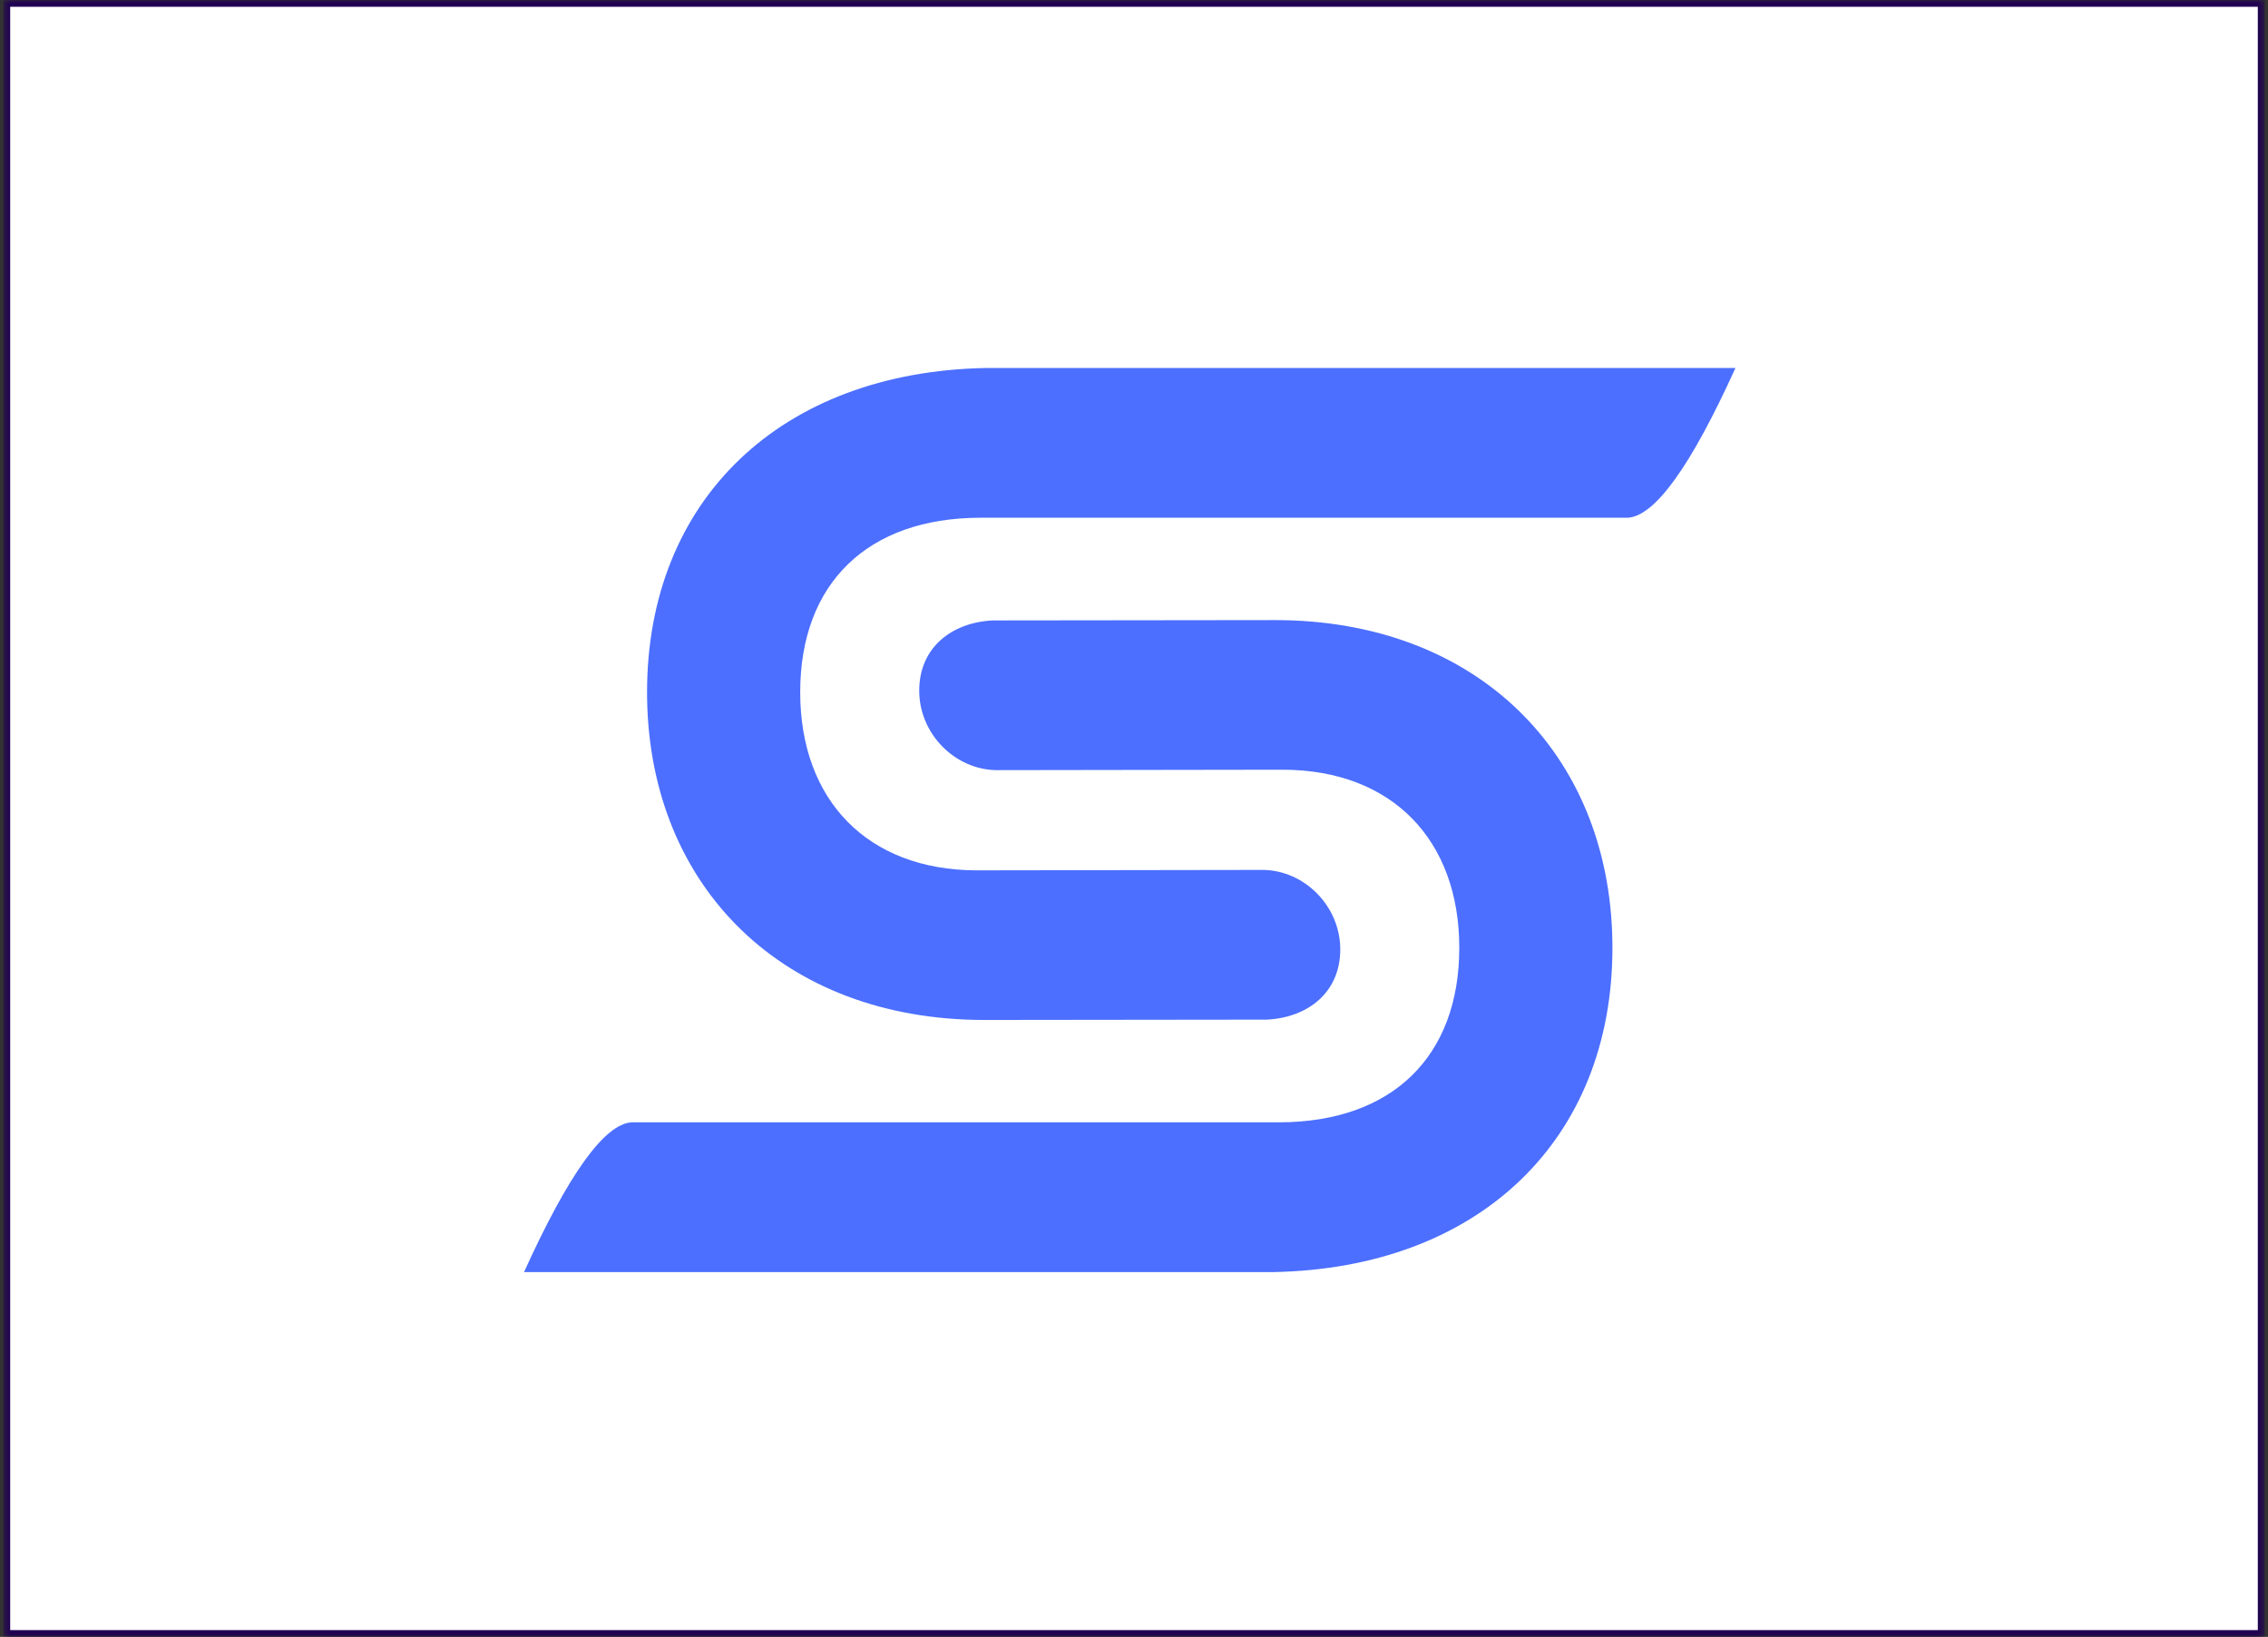 <svg width="334" height="241" viewBox="0 0 334 241" fill="none" xmlns="http://www.w3.org/2000/svg">
<rect x="0" y="0" width="334" height="241" fill="#333333" stroke="none"/>
<mask id="mask0_4927_10456" style="mask-type:alpha" maskUnits="userSpaceOnUse" x="0" y="0" width="334" height="241">
<rect x="1" y="0.5" width="332" height="240" fill="black" stroke="#200052"/>
</mask>
<g mask="url(#mask0_4927_10456)">
<rect x="1" y="0.5" width="332" height="240" fill="white" stroke="#200052"/>
</g>
<path fill-rule="evenodd" clip-rule="evenodd" d="M95.289 101.921C95.289 73.629 114.957 54.721 145.279 54.176H255.575C248.997 68.673 243.701 76.023 239.688 76.227H144.299C127.786 76.271 117.844 85.861 117.844 101.921C117.844 117.807 127.755 128.077 143.743 128.141L185.983 128.077C192.118 128.141 197.376 133.422 197.376 139.78C197.376 146.137 192.589 149.815 186.569 150.12L144.97 150.168C115.334 150.168 95.744 130.614 95.297 102.891L95.289 101.921Z" fill="#4C6FFF"/>
<path fill-rule="evenodd" clip-rule="evenodd" d="M237.458 139.544C237.458 167.836 217.79 186.744 187.468 187.289H77.172C83.751 172.792 89.046 165.442 93.059 165.238H188.448C204.961 165.194 214.903 155.604 214.903 139.544C214.903 123.658 204.992 113.387 189.005 113.324L146.764 113.387C140.629 113.324 135.371 108.043 135.371 101.685C135.371 95.328 140.158 91.65 146.178 91.345L187.777 91.297C217.414 91.297 237.003 110.851 237.45 138.574L237.458 139.544Z" fill="#4C6FFF"/>
</svg>
